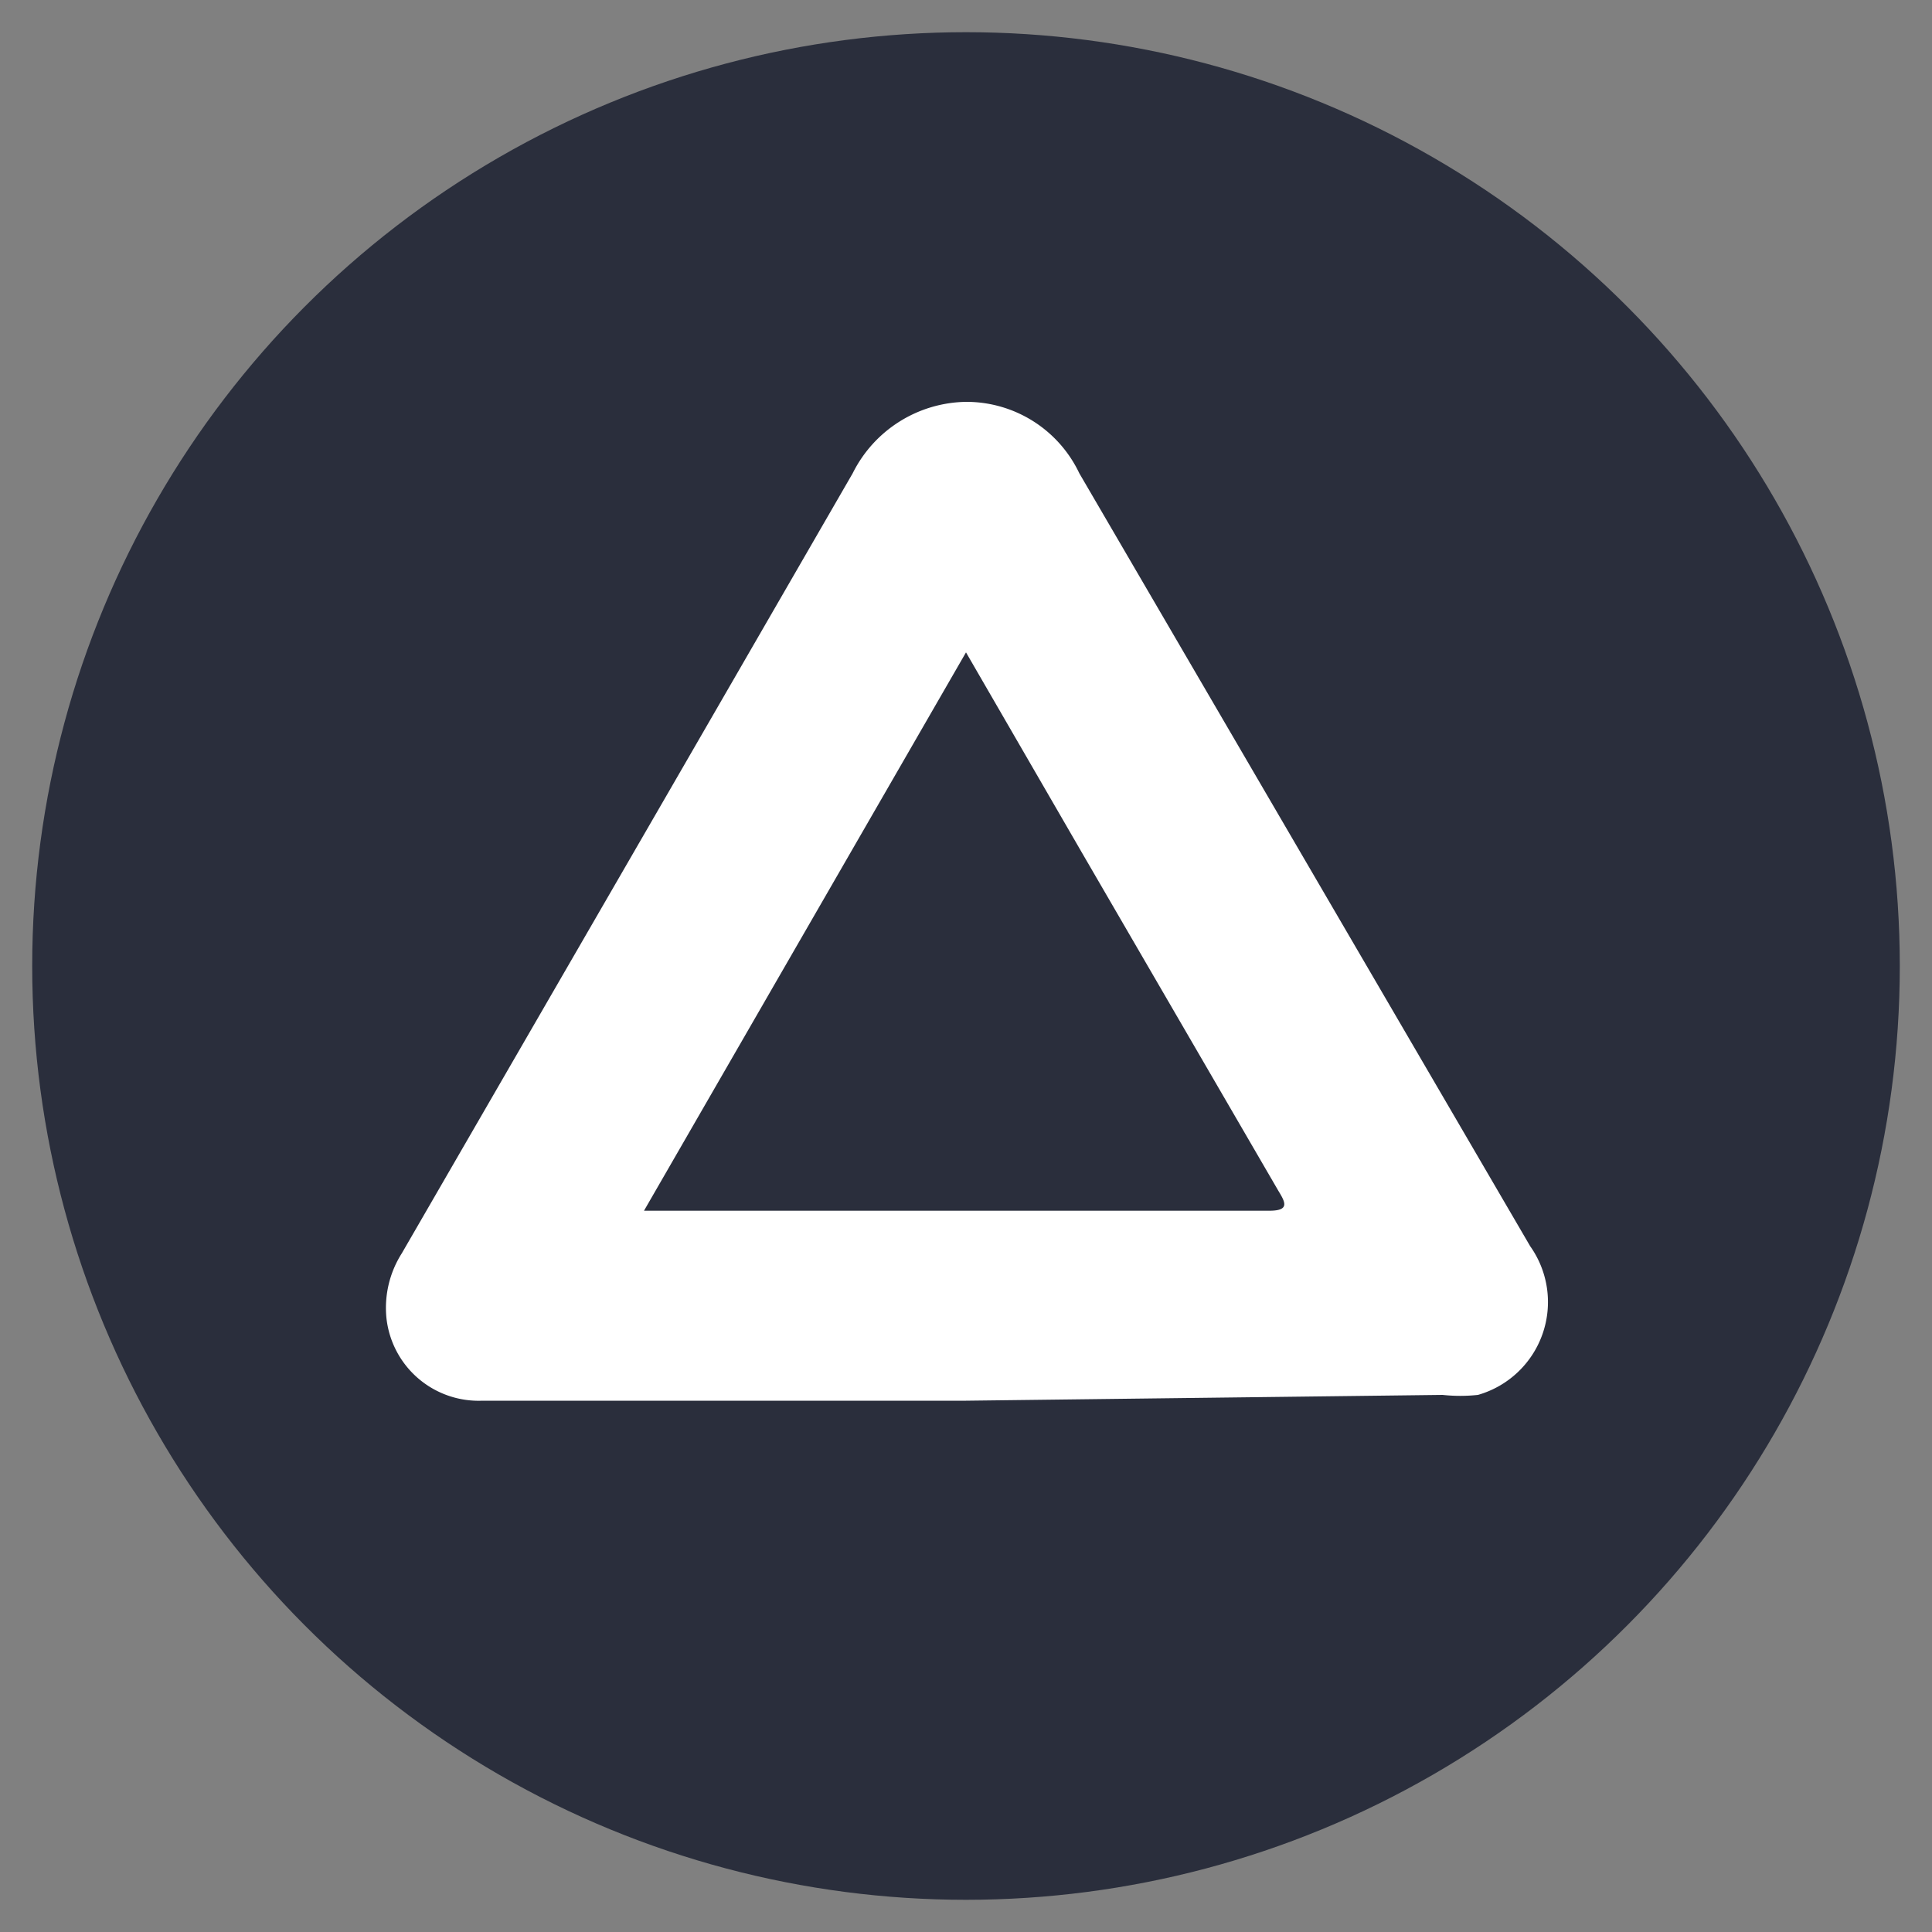 <?xml version="1.0" encoding="iso-8859-1"?>
<svg xmlns="http://www.w3.org/2000/svg" width="30" height="30" xmlns:v="https://vecta.io/nano"><rect width="100%" height="100%" fill="#808080" stroke="none"/><circle cx="15" cy="15" r="14.5" fill="#2a2e3c"/><path d="M15 21.75H7.49A1.44 1.44 0 0 1 6 20.46a1.58 1.58 0 0 1 .24-1l4.21-7.28 2.79-4.83A2 2 0 0 1 15 6.24a1.94 1.94 0 0 1 1.76 1.11l7 12a1.5 1.5 0 0 1-.81 2.31 2.55 2.55 0 0 1-.55 0zm-5-2.95h.19 9.52c.32 0 .25-.13.14-.31l-3.05-5.25-1.8-3.11z" fill="#fff" fill-rule="evenodd"/></svg>